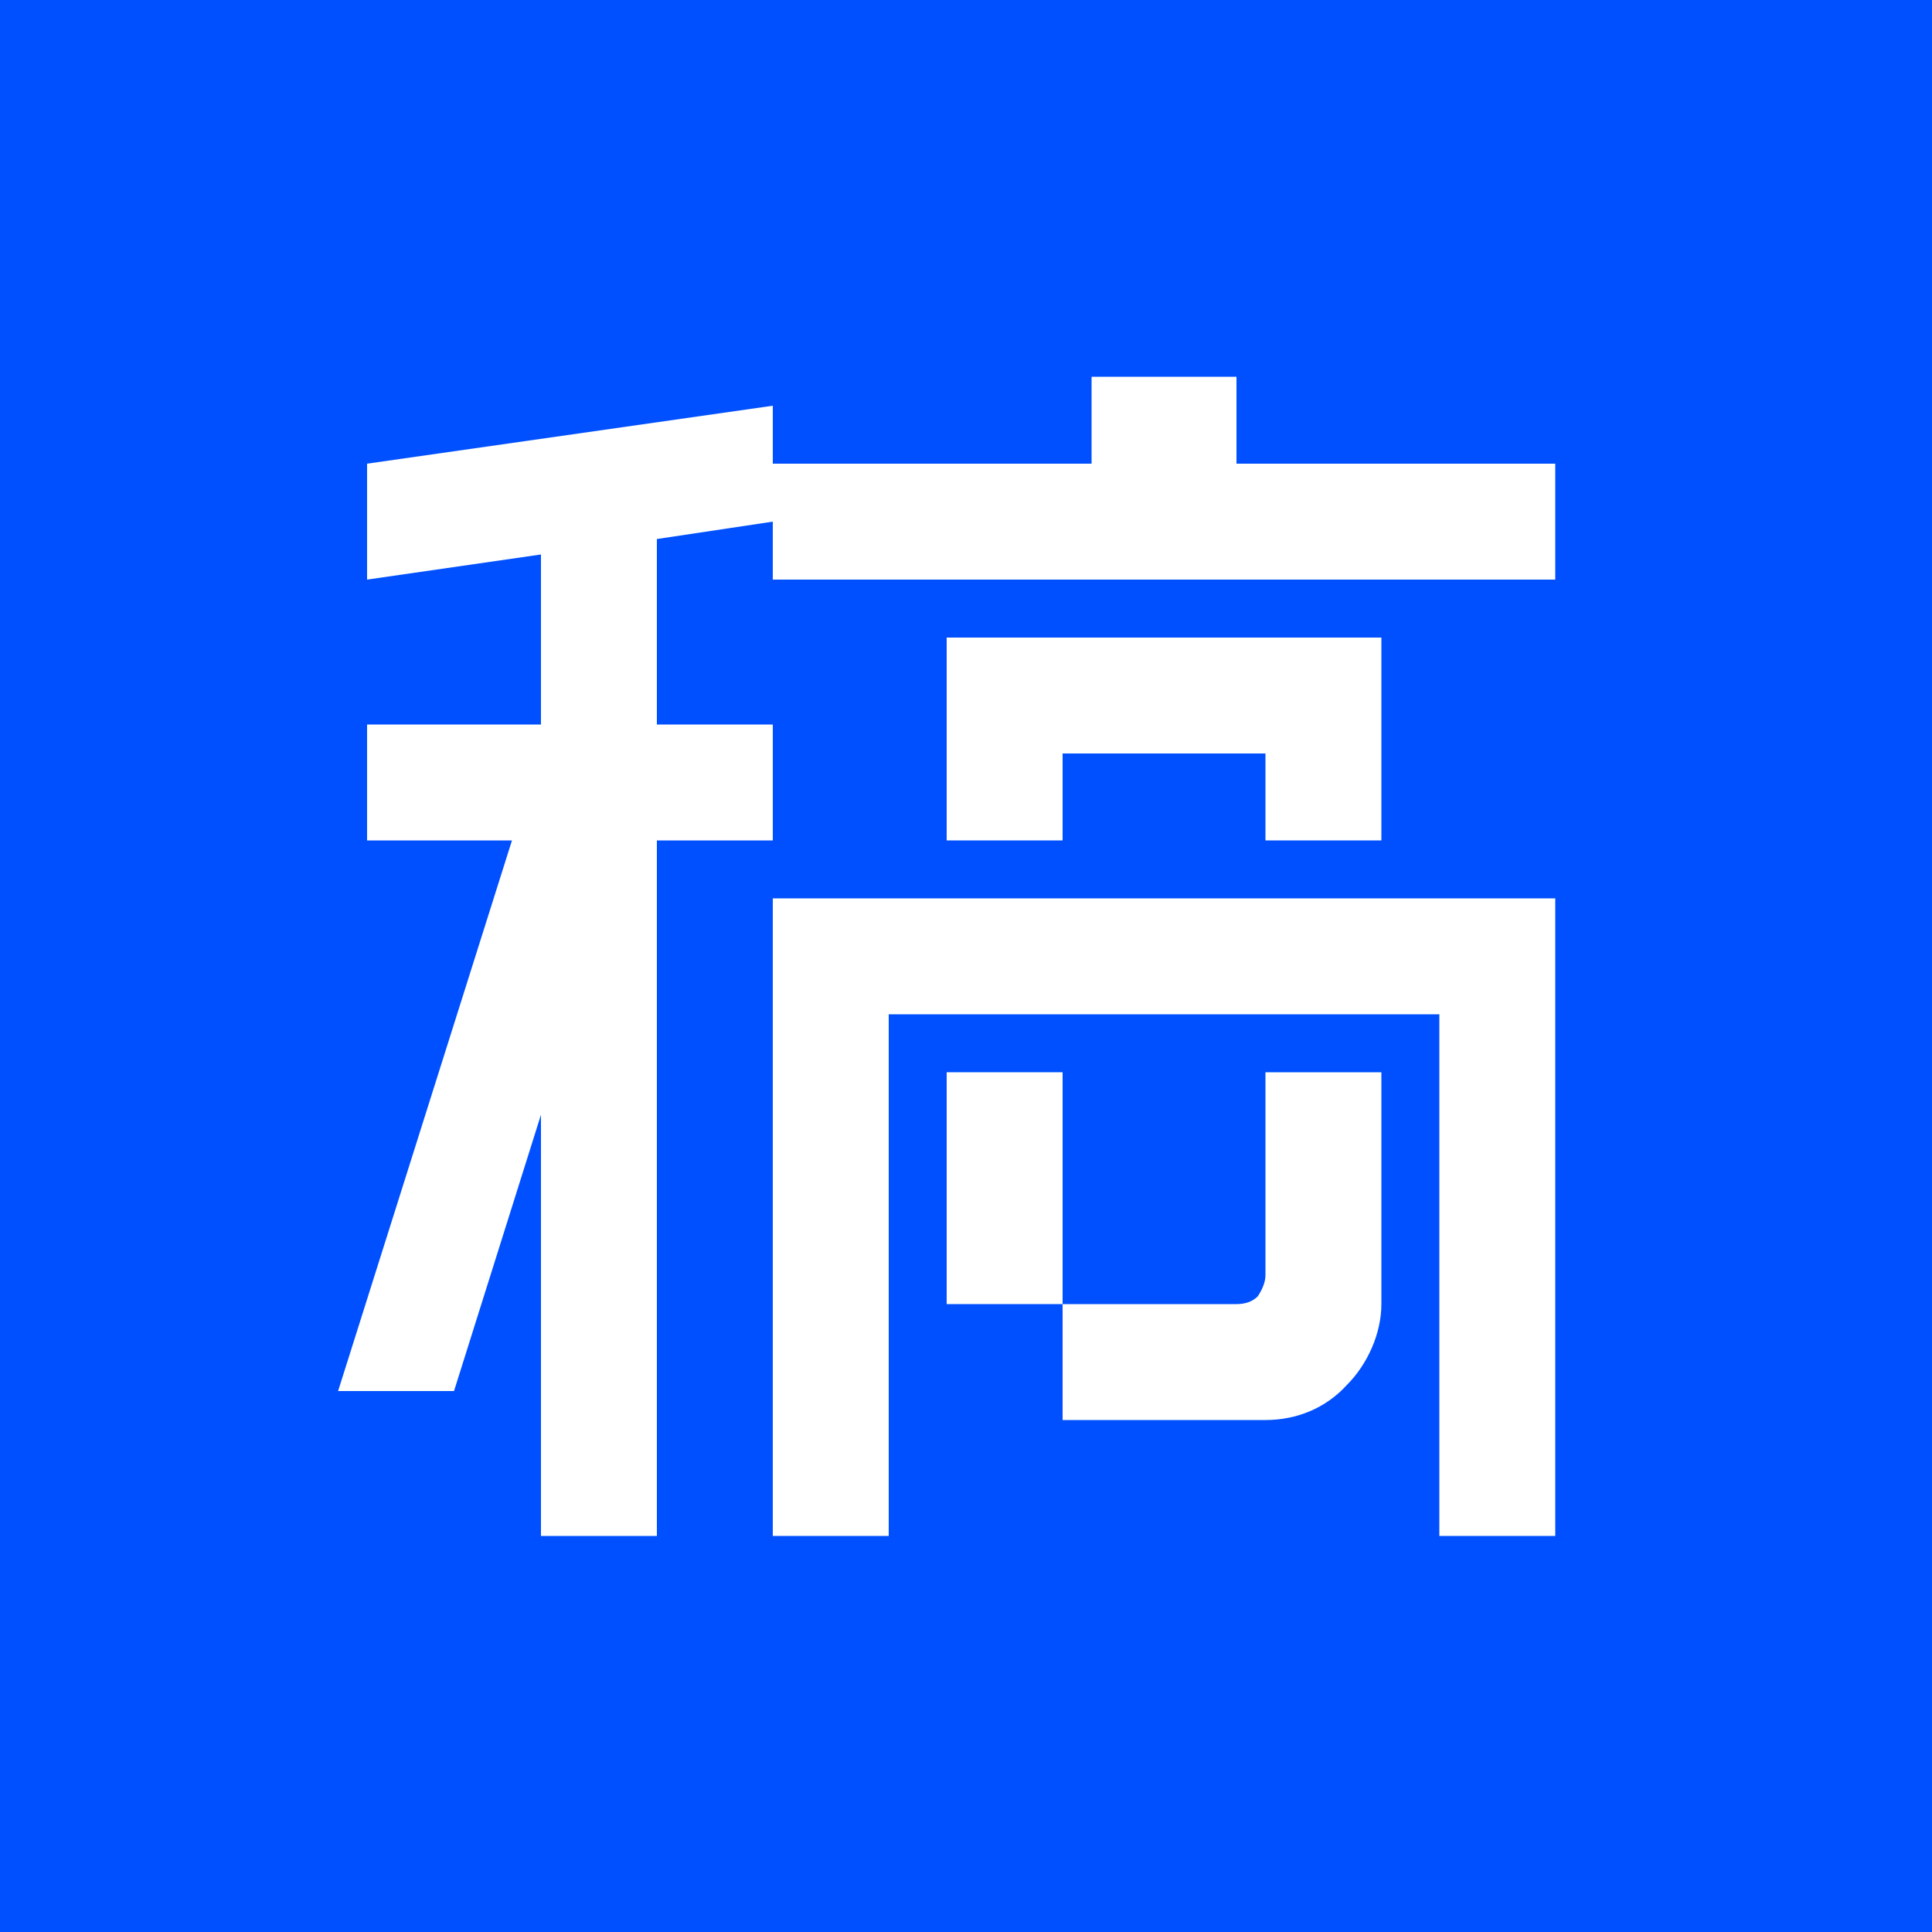 <?xml version="1.0" encoding="utf-8"?>
<!-- Generator: Adobe Illustrator 24.3.0, SVG Export Plug-In . SVG Version: 6.00 Build 0)  -->
<svg version="1.1" id="图层_1" xmlns="http://www.w3.org/2000/svg" xmlns:xlink="http://www.w3.org/1999/xlink" x="0px" y="0px"
	 viewBox="0 0 100 100" style="enable-background:new 0 0 100 100;" xml:space="preserve">
<style type="text/css">
	.st0{fill:#0050FF;}
	.st1{fill:#FFFFFF;}
</style>
<rect y="0" class="st0" width="100" height="100"/>
<g>
	<path class="st1" d="M64,19.5h-7.5V24H40v-3l-21,3v6l9-1.3v8.8h-9v6h7.5l-9,28.5h6L28,57.7v21.8h6v-36h6v-6h-6v-9.6l6-0.9v3h40.5
		v-6H64V19.5z"/>
	<path class="st1" d="M71.5,43.5V39v-3v-3H49v4.5V39v4.5h6V39h10.5v4.5H71.5z"/>
	<path class="st1" d="M40,48v4.5v27h6v-27h28.5v27h6v-27V51v-4.5H40V48z"/>
	<path class="st1" d="M55,55.5h-6v12h6V55.5z"/>
	<path class="st1" d="M65.5,66c0,0.4-0.2,0.8-0.4,1.1c-0.3,0.3-0.7,0.4-1.1,0.4h-9v6h10.5c1.6,0,3.1-0.6,4.2-1.8
		c1.1-1.1,1.8-2.7,1.8-4.2v-12h-6V66z"/>
</g>
</svg>
